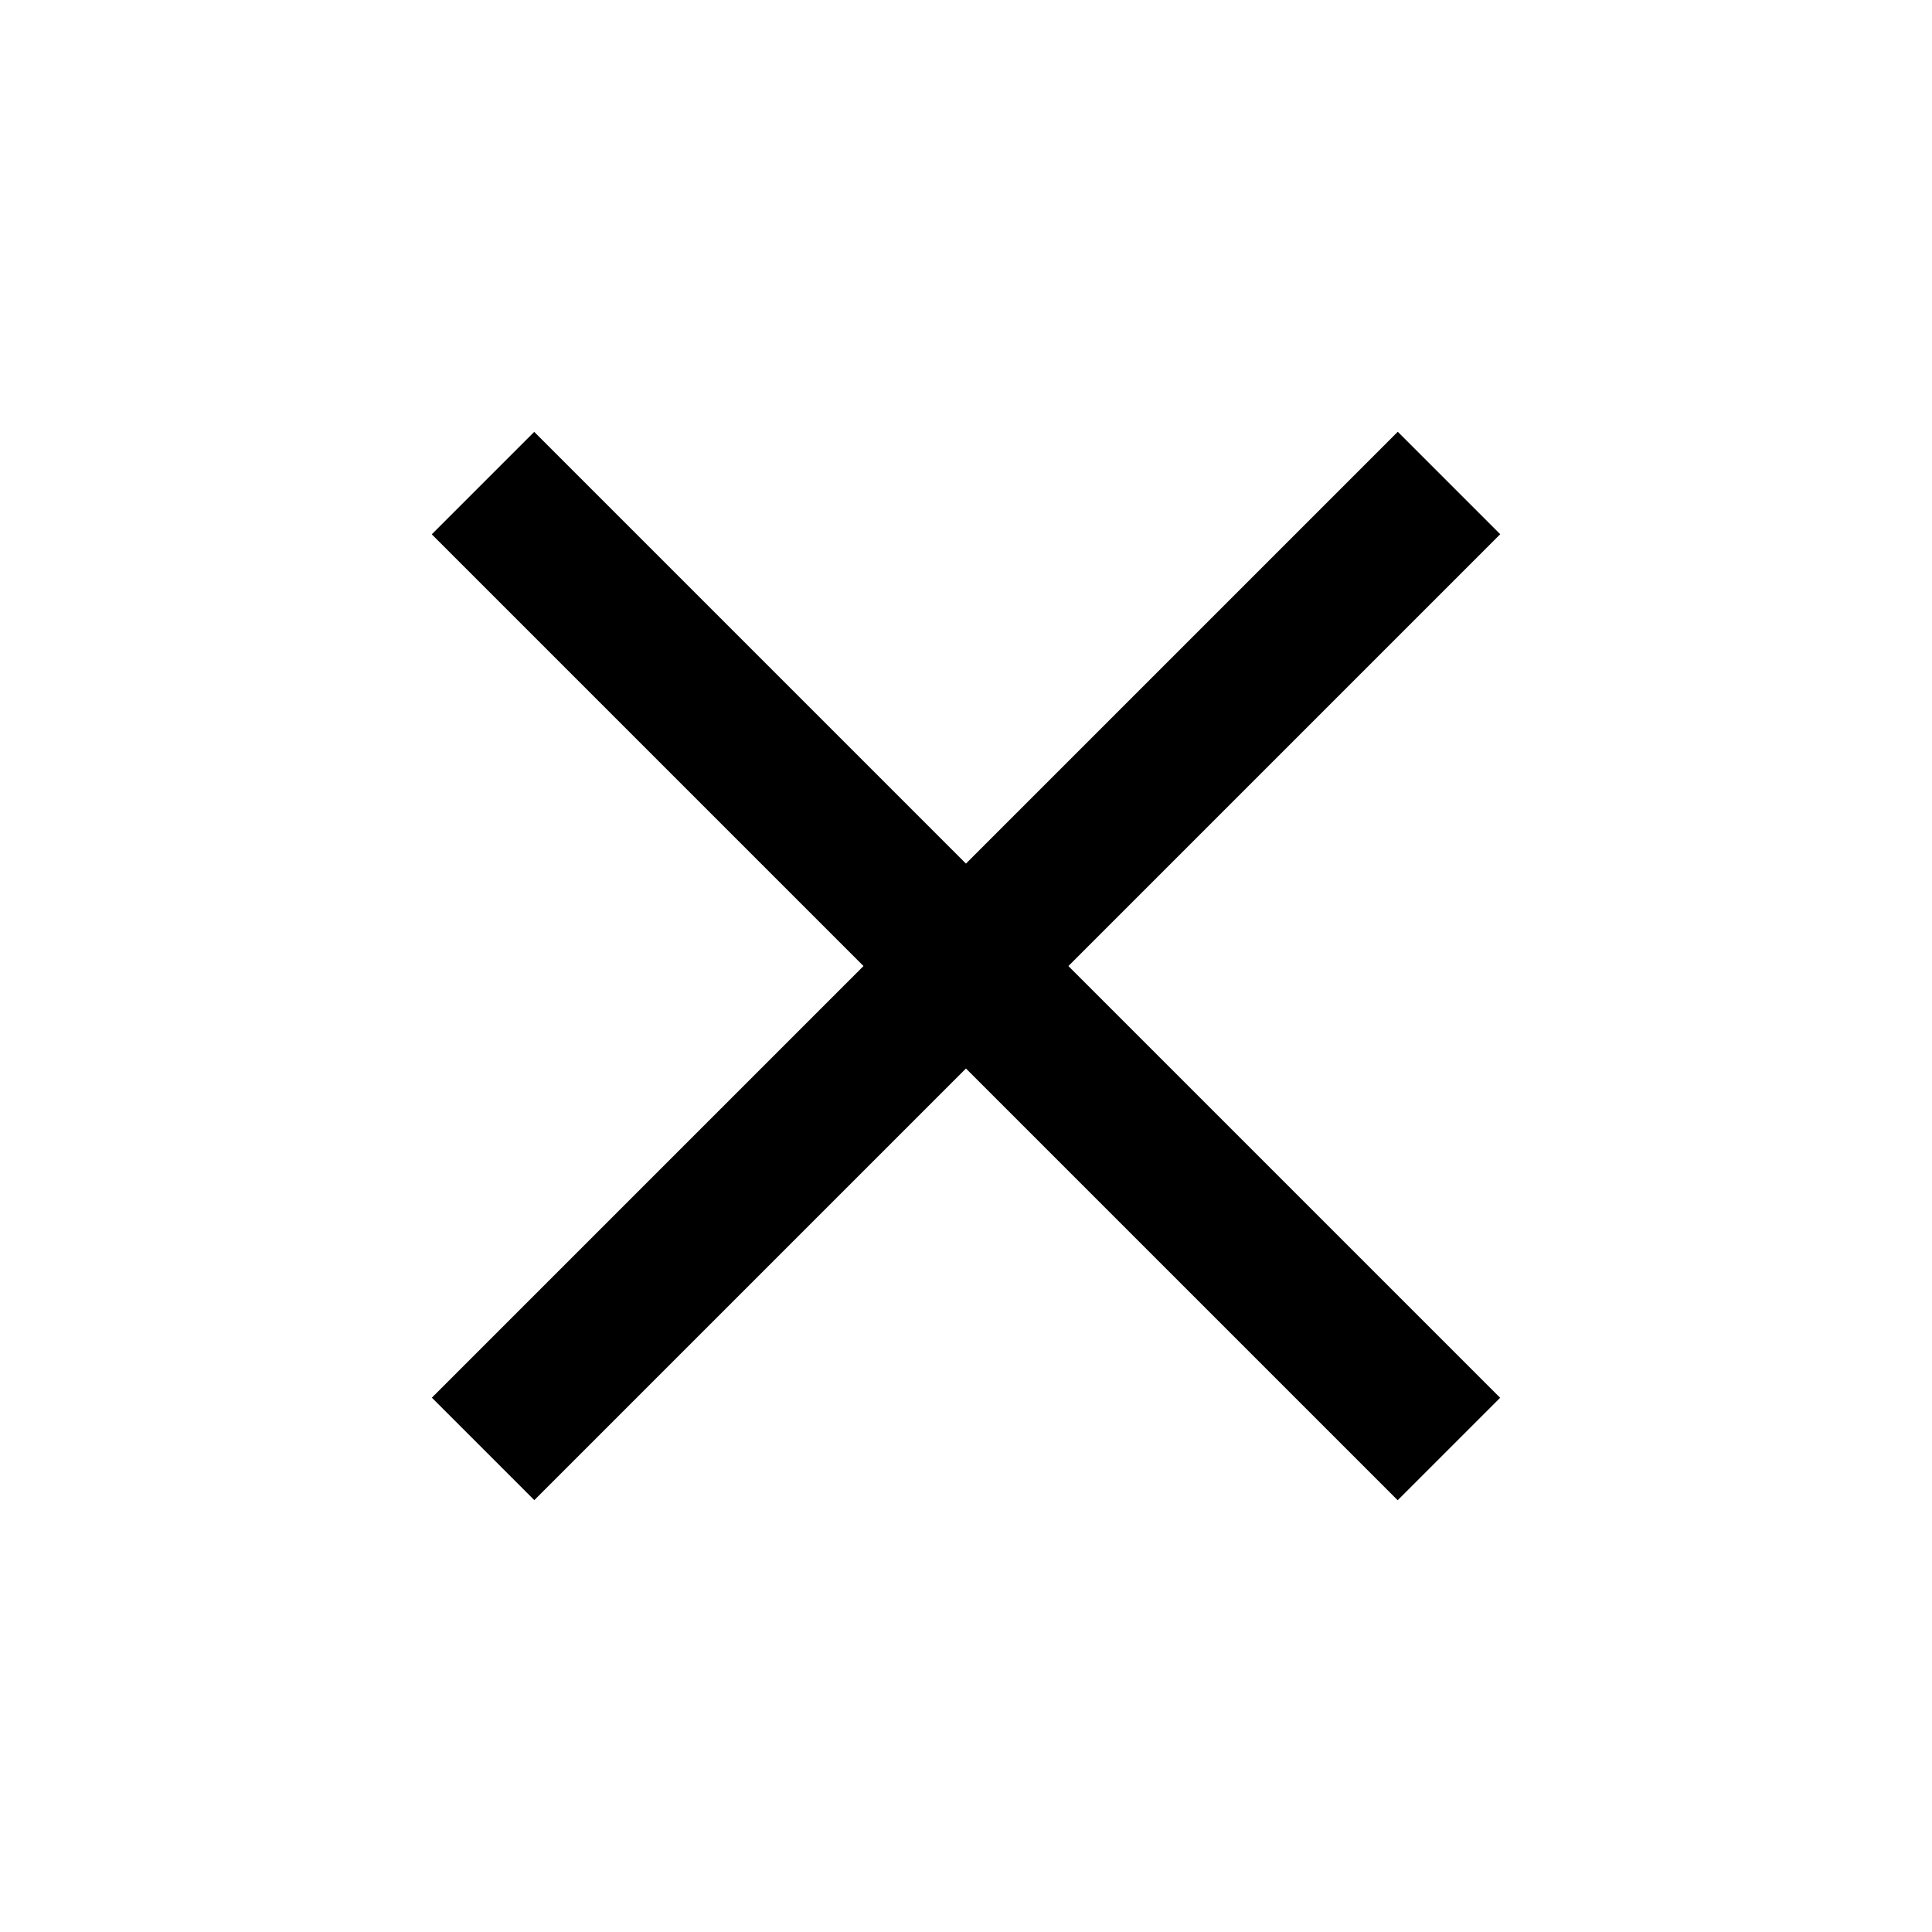 <svg width="20" height="20" viewBox="0 0 20 20" fill="none" xmlns="http://www.w3.org/2000/svg">
<path d="M15 5L5.001 14.999M14.999 15L5 5.001" stroke="black" stroke-width="1.5" stroke-linejoin="round"/>
</svg>
